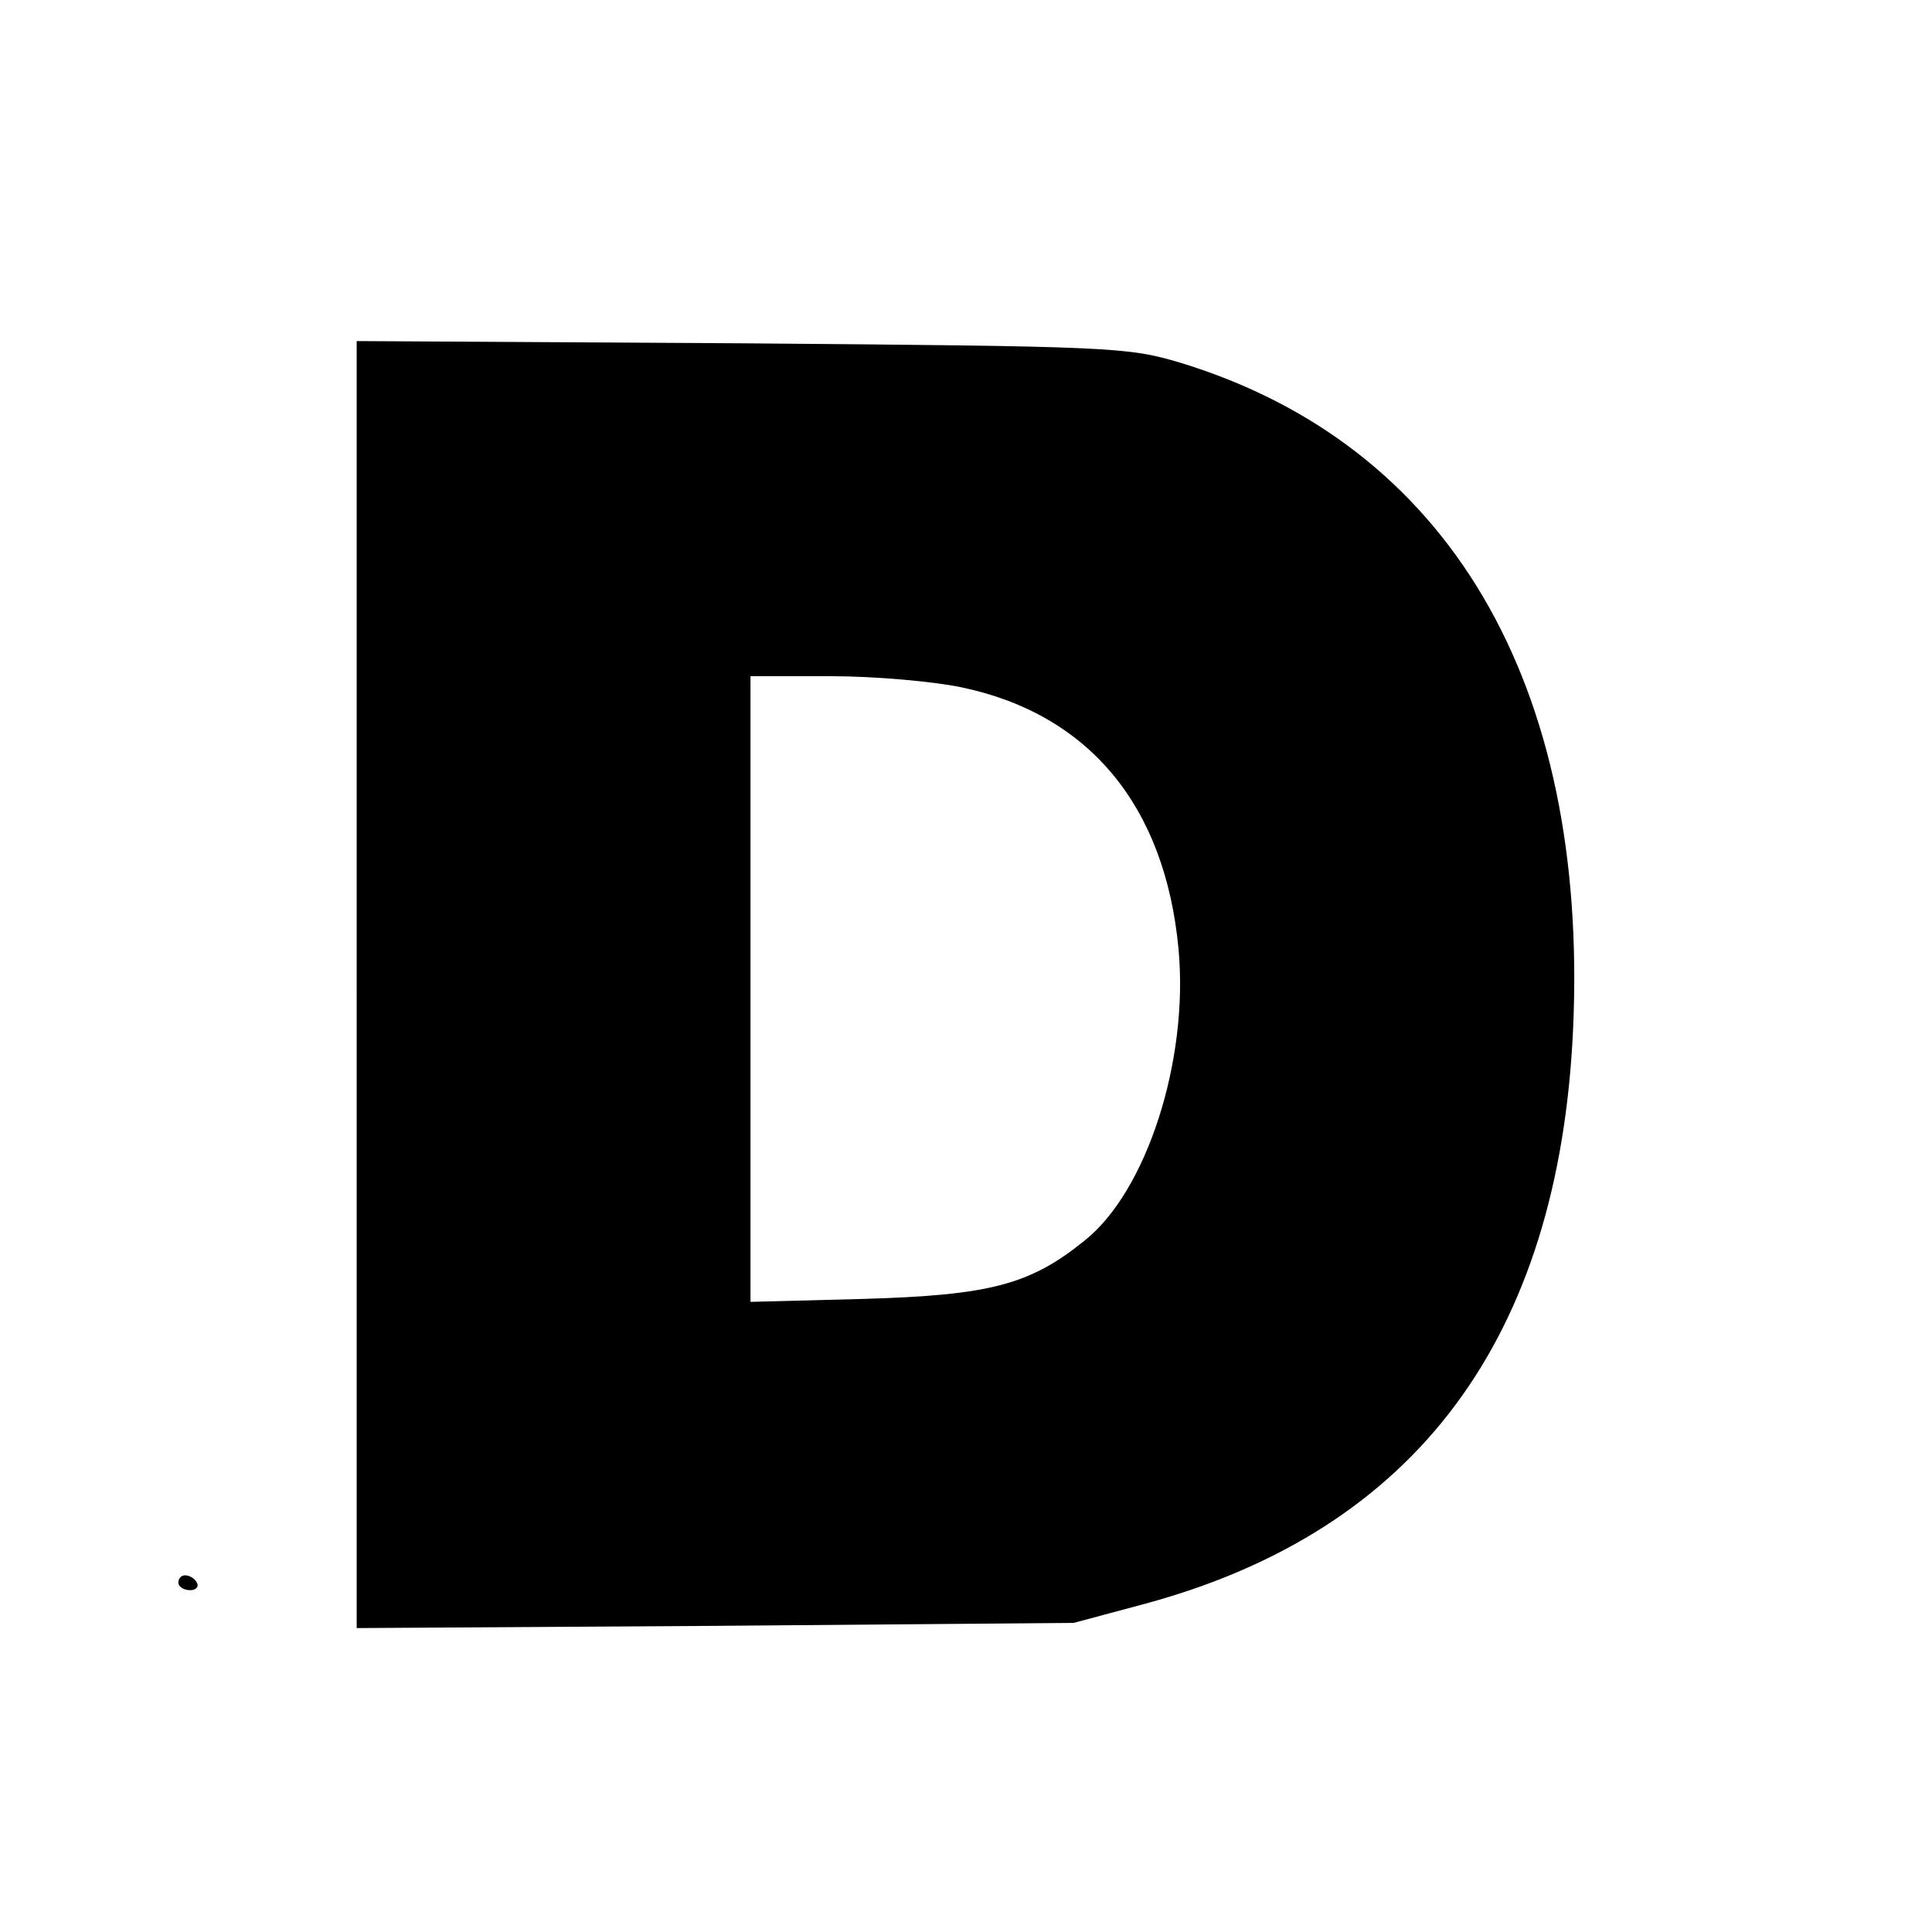 <?xml version="1.0" standalone="no"?>
<!DOCTYPE svg PUBLIC "-//W3C//DTD SVG 20010904//EN"
 "http://www.w3.org/TR/2001/REC-SVG-20010904/DTD/svg10.dtd">
<svg version="1.0" xmlns="http://www.w3.org/2000/svg"
 width="260pt" height="260pt" viewBox="0 0 260 260"
 preserveAspectRatio="xMidYMid meet">
<g transform="translate(0,260) scale(0.1,-0.1)"
fill="#000000" stroke="none">
<path d="M480 1275 l0 -866 483 3 482 4 97 26 c364 99 556 357 575 773 21 466
-168 787 -529 897 -71 21 -90 22 -590 26 l-518 3 0 -866z m814 400 c172 -36
274 -160 292 -352 14 -150 -43 -327 -127 -393 -73 -59 -127 -73 -296 -78
l-153 -4 0 421 0 421 108 0 c59 0 138 -7 176 -15z"/>
<path d="M240 470 c0 -5 7 -10 16 -10 8 0 12 5 9 10 -3 6 -10 10 -16 10 -5 0
-9 -4 -9 -10z"/>
</g>
</svg>
